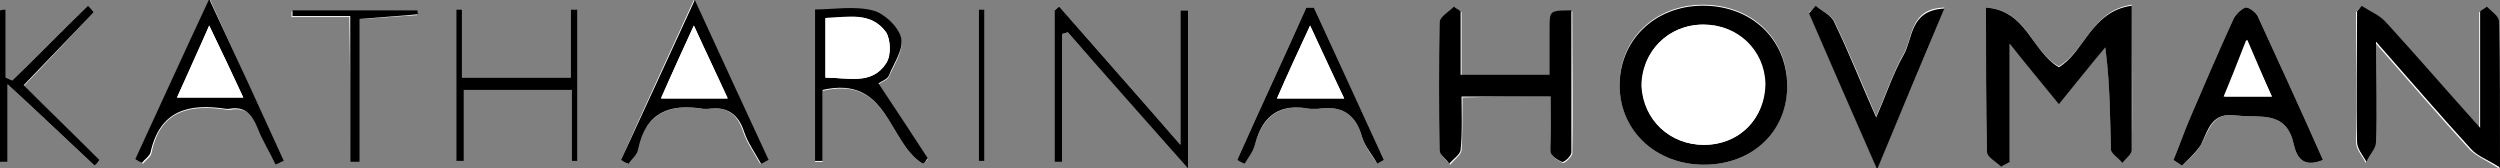 <?xml version="1.0" encoding="utf-8"?>
<!-- Generator: Adobe Illustrator 22.1.0, SVG Export Plug-In . SVG Version: 6.00 Build 0)  -->
<svg version="1.1" id="Ebene_1" xmlns="http://www.w3.org/2000/svg" xmlns:xlink="http://www.w3.org/1999/xlink" x="0px" y="0px"
	 width="264.1px" height="17.8px" viewBox="0 0 264.1 17.8" style="enable-background:new 0 0 264.1 17.8;" xml:space="preserve">
<rect x="0" y="0" width="264.1" height="17.8" fill="#808080" stroke="none"/>
<style type="text/css">
	.st0{fill:#FFFFFF;}
</style>
<g>
	<path class="st0" d="M209.8,0.8c0,5.2,0,10.2,0.1,15.1c0,0.5,1,1.1,1.5,1.6c0.3-0.2,0.6-0.3,0.9-0.5c0-4,0-8,0-12.5
		c2,2.4,3.5,4.3,5.2,6.4c1.7-2.1,3.3-4.1,4.9-6c0.5,3.7,0.5,7.3,0.6,10.8c0,0.5,0.8,1,1.2,1.4c0.3-0.5,1-0.9,1-1.4
		c0.1-4.9,0-9.9,0-15.2c-4.2,0.6-4.9,4.9-7.7,6.5C214.6,5.5,214.2,1.1,209.8,0.8z M180,17.4c5.2,0,8.9-3.6,8.8-8.6
		c-0.1-4.8-3.8-8.3-8.9-8.3c-5.1,0-8.9,3.7-8.8,8.6C171.2,13.9,175,17.4,180,17.4z M249.5,0.6c-0.2,0.2-0.4,0.4-0.6,0.7
		c0,4.6,0,9.2,0,13.8c0,0.7,0.7,1.4,1,2.1c0.4-0.7,1-1.4,1-2.1c0.1-3.3,0-6.6,0-10.6c3.7,4.2,6.8,7.8,10,11.3c0.7,0.7,1.7,1.1,3.1,2
		c0-5.7,0-10.6-0.1-15.4c0-0.5-0.9-1.1-1.3-1.6c-0.2,0.2-0.5,0.3-0.7,0.5c0,3.9,0,7.7,0,12.3c-3.6-4.1-6.7-7.6-9.9-11.1
		C251.4,1.6,250.4,1.2,249.5,0.6z M163.8,10.2c0,2.2-0.1,4,0.1,5.9c0,0.4,0.7,0.9,1.2,1.1c0.2,0.1,1-0.7,1-1c0.1-5,0-10,0-15
		c-2.3-0.1-2.3-0.1-2.3,1.7c0,1.7,0,3.4,0,5.1c-3.3,0-6.2,0-9.4,0c0-2.4,0-4.5,0-6.7c-0.2-0.2-0.5-0.3-0.7-0.5
		c-0.5,0.5-1.5,1-1.5,1.6c-0.1,4.5-0.1,9,0,13.6c0,0.5,0.6,0.9,1,1.4c0.4-0.5,1.1-1,1.2-1.5c0.1-1.8,0.1-3.7,0.1-5.6
		C157.8,10.2,160.6,10.2,163.8,10.2z M245.4,16.9c-2.3-5.2-4.6-10.2-6.9-15.2c-0.2-0.4-1-1-1.3-0.9c-0.5,0.2-1.1,0.8-1.3,1.3
		c-1.6,3.5-3.1,7-4.6,10.5c-0.6,1.4-1.1,2.9-1.7,4.3c0.3,0.2,0.6,0.4,0.9,0.6c0.7-0.7,1.5-1.3,2-2.2c0.9-1.6,1.2-3.5,3.8-3.1
		c2.4,0.3,5.2-0.6,6,3C242.6,16.5,243.2,17.8,245.4,16.9z M191.8,0.6c-0.2,0.2-0.4,0.5-0.7,0.7c2.3,5.3,4.6,10.6,7.2,16.5
		c2.5-6,4.8-11.3,7.1-17c-3.7,0.1-3.3,3.2-4.3,4.9c-1.1,1.9-1.8,4.1-2.9,6.6c-1.6-3.7-2.9-6.9-4.4-10C193.5,1.6,192.5,1.2,191.8,0.6
		z M112.2,3.6c0.2-0.1,0.4-0.1,0.6-0.2c4.1,4.6,8.2,9.3,12.7,14.4c0-6.1,0-11.4,0-16.7c-0.3,0-0.5,0-0.8,0c0,4.5,0,9,0,14.2
		c-4.6-5.3-8.7-9.9-12.8-14.6c-0.2,0.1-0.3,0.3-0.5,0.4c0,5.3,0,10.7,0,16c0.3,0,0.5,0,0.8,0C112.2,12.6,112.2,8.1,112.2,3.6z
		 M97.5,17.3c0.2-0.2,0.4-0.3,0.5-0.5c-1.7-2.6-3.4-5.2-5.2-7.9c0.4-0.3,0.9-0.4,1.1-0.8c0.6-1.3,1.6-2.9,1.3-4
		c-0.3-1.2-1.8-2.6-3-2.9c-2-0.5-4.1-0.1-6.1-0.1c0,5.5,0,10.7,0,16c0.3,0,0.5,0,0.8,0c0-2.5,0-5.1,0-7.5
		C93.9,7.9,93.8,15.1,97.5,17.3z M29.1,17.4c0.3-0.1,0.6-0.3,0.9-0.4c-2.5-5.4-5-10.8-7.8-17c-2.8,6.2-5.3,11.5-7.8,16.9
		c0.2,0.1,0.5,0.2,0.7,0.4c0.3-0.4,0.8-0.7,0.9-1.1c0.9-4.6,4.1-5.2,8-4.6c0.1,0,0.2,0,0.3,0c1.6-0.3,2.5,0.5,3,2
		C27.8,14.9,28.5,16.1,29.1,17.4z M65.6,16.9c0.2,0.1,0.5,0.3,0.7,0.4c0.3-0.5,0.9-1,1-1.5c0.9-3.8,3.4-4.9,6.9-4.3
		c0.2,0,0.3,0,0.5,0c2-0.3,3.2,0.5,3.8,2.4c0.4,1.2,1.2,2.3,1.8,3.4c0.3-0.1,0.5-0.3,0.8-0.4c-2.5-5.4-5-10.8-7.8-16.9
		C70.5,6.1,68,11.5,65.6,16.9z M138.8,0.8c-0.3,0-0.5,0-0.8,0c-2.4,5.4-4.9,10.7-7.3,16.1c0.3,0.1,0.6,0.3,0.8,0.4
		c0.4-0.7,0.9-1.4,1.1-2.1c0.8-3,2.7-4.3,5.8-3.7c0.2,0,0.5,0,0.8,0c2.5-0.4,4,0.5,4.7,3c0.3,1,1,1.9,1.6,2.8
		c0.2-0.1,0.5-0.3,0.7-0.4C143.7,11.5,141.2,6.1,138.8,0.8z M10,17.5c0.2-0.2,0.3-0.4,0.5-0.5c-2.6-2.6-5.3-5.2-8-7.9
		c2.6-2.7,5-5.3,7.4-7.8C9.7,1,9.5,0.8,9.3,0.6C6.6,3.2,4,5.9,1.3,8.5C1.1,8.4,0.8,8.3,0.6,8.2c0-2.4,0-4.8,0-7.2C0.4,1,0.2,1,0,1.1
		c0,5.3,0,10.7,0,16c0.3,0,0.5,0,0.8,0c0-2.5,0-5,0-8.2C4.3,12.1,7.1,14.8,10,17.5z M48.8,1c-0.2,0-0.4,0-0.6,0c0,5.3,0,10.7,0,16
		c0.3,0,0.5,0,0.8,0c0-2.5,0-4.9,0-7.5c3.9,0,7.5,0,11.4,0c0,2.6,0,5.1,0,7.5c0.2,0,0.4,0,0.6,0c0-5.3,0-10.7,0-16
		c-0.2,0-0.5,0-0.7,0c0,2.4,0,4.8,0,7.2c-4,0-7.6,0-11.5,0C48.8,5.7,48.8,3.3,48.8,1z M37,17.1c0.3,0,0.7,0,1,0c0-5,0-10.1,0-15.1
		c2.3-0.1,4.2-0.3,6.1-0.4c0-0.1,0-0.3-0.1-0.4c-4.4,0-8.8,0-13.2,0c0,0.2,0,0.4,0,0.6c1.9,0,3.8,0,6.1,0C37,7.1,37,12.1,37,17.1z
		 M103.4,17c0.2,0,0.4,0,0.6,0c0-5.3,0-10.7,0-16c-0.2,0-0.4,0-0.6,0C103.4,6.4,103.4,11.7,103.4,17z"/>
	<path d="M209.8,0.8c4.3,0.3,4.8,4.6,7.7,6.3c2.7-1.6,3.4-5.9,7.7-6.5c0,5.3,0,10.3,0,15.2c0,0.5-0.6,0.9-1,1.4
		c-0.4-0.5-1.2-1-1.2-1.4c-0.1-3.5-0.1-7.1-0.6-10.8c-1.6,1.9-3.1,3.8-4.9,6c-1.7-2.1-3.3-4-5.2-6.4c0,4.5,0,8.5,0,12.5
		c-0.3,0.2-0.6,0.3-0.9,0.5c-0.5-0.5-1.5-1-1.5-1.6C209.8,11,209.8,6,209.8,0.8z"/>
	<path d="M180,17.4c-5,0-8.8-3.5-8.9-8.2c-0.1-4.9,3.7-8.6,8.8-8.6c5.1,0,8.8,3.5,8.9,8.3C188.9,13.8,185.2,17.4,180,17.4z
		 M180,15.3c3.8,0,6.5-2.8,6.4-6.5c-0.1-3.5-2.9-6.2-6.5-6.2c-3.7,0-6.5,2.9-6.5,6.5C173.6,12.7,176.4,15.3,180,15.3z"/>
	<path d="M249.5,0.6c0.9,0.6,1.9,1,2.6,1.8c3.2,3.5,6.3,7.1,9.9,11.1c0-4.5,0-8.4,0-12.3c0.2-0.2,0.5-0.3,0.7-0.5
		c0.5,0.5,1.3,1,1.3,1.6c0.1,4.8,0.1,9.7,0.1,15.4c-1.4-0.9-2.4-1.2-3.1-2c-3.2-3.5-6.3-7.1-10-11.3c0,4,0.1,7.3,0,10.6
		c0,0.7-0.7,1.4-1,2.1c-0.4-0.7-1-1.4-1-2.1c-0.1-4.6,0-9.2,0-13.8C249.1,1.1,249.3,0.8,249.5,0.6z"/>
	<path d="M163.8,10.2c-3.2,0-6.1,0-9.4,0c0,1.9,0.1,3.7-0.1,5.6c0,0.5-0.8,1-1.2,1.5c-0.3-0.5-1-0.9-1-1.4c-0.1-4.5-0.1-9,0-13.6
		c0-0.5,1-1.1,1.5-1.6c0.2,0.2,0.5,0.3,0.7,0.5c0,2.2,0,4.4,0,6.7c3.2,0,6.1,0,9.4,0c0-1.8,0-3.5,0-5.1c0-1.7,0.1-1.7,2.3-1.7
		c0,5,0,10,0,15c0,0.4-0.8,1.1-1,1c-0.5-0.2-1.2-0.7-1.2-1.1C163.8,14.2,163.8,12.3,163.8,10.2z"/>
	<path d="M245.4,16.9c-2.2,0.9-2.8-0.4-3.1-1.7c-0.8-3.6-3.6-2.7-6-3c-2.7-0.4-3,1.5-3.8,3.1c-0.5,0.8-1.3,1.5-2,2.2
		c-0.3-0.2-0.6-0.4-0.9-0.6c0.6-1.4,1.1-2.9,1.7-4.3c1.5-3.5,3-7,4.6-10.5c0.2-0.5,0.8-1.1,1.3-1.3c0.3-0.1,1.1,0.5,1.3,0.9
		C240.8,6.7,243.1,11.7,245.4,16.9z M240,10.2c-0.9-2-1.6-3.7-2.6-6c-0.9,2.3-1.6,4.1-2.4,6C236.7,10.2,238.1,10.2,240,10.2z"/>
	<path d="M191.8,0.6c0.7,0.6,1.7,1,2,1.8c1.5,3.1,2.8,6.4,4.4,10c1.1-2.5,1.8-4.7,2.9-6.6c1-1.7,0.6-4.7,4.3-4.9
		c-2.4,5.7-4.6,11-7.1,17c-2.6-5.9-4.9-11.2-7.2-16.5C191.4,1.1,191.6,0.8,191.8,0.6z"/>
	<path d="M112.2,3.6c0,4.5,0,9,0,13.5c-0.3,0-0.5,0-0.8,0c0-5.3,0-10.7,0-16c0.2-0.1,0.3-0.3,0.5-0.4c4.1,4.7,8.2,9.3,12.8,14.6
		c0-5.2,0-9.7,0-14.2c0.3,0,0.5,0,0.8,0c0,5.3,0,10.6,0,16.7c-4.5-5.1-8.6-9.7-12.7-14.4C112.6,3.5,112.4,3.5,112.2,3.6z"/>
	<path d="M97.5,17.3c-3.7-2.2-3.6-9.4-10.6-7.8c0,2.4,0,5,0,7.5c-0.3,0-0.5,0-0.8,0c0-5.2,0-10.5,0-16c1.9,0,4.1-0.4,6.1,0.1
		c1.2,0.3,2.7,1.7,3,2.9c0.3,1.2-0.8,2.7-1.3,4c-0.2,0.4-0.8,0.6-1.1,0.8c1.8,2.7,3.5,5.3,5.2,7.9C97.8,17,97.7,17.2,97.5,17.3z
		 M87.2,8.2c2.4,0,4.9,0.8,6.4-1.5c0.5-0.8,0.5-2.5,0-3.3c-1.6-2.2-4-1.6-6.4-1.5C87.2,4.1,87.2,6.1,87.2,8.2z"/>
	<path d="M29.1,17.4c-0.6-1.3-1.4-2.6-1.9-3.9c-0.6-1.5-1.4-2.3-3-2c-0.1,0-0.2,0-0.3,0c-3.9-0.6-7,0.1-8,4.6
		c-0.1,0.4-0.6,0.7-0.9,1.1c-0.2-0.1-0.5-0.2-0.7-0.4c2.5-5.4,4.9-10.7,7.8-16.9C25,6.1,27.5,11.5,30,17
		C29.7,17.1,29.4,17.3,29.1,17.4z M18.7,10.3c2.5,0,4.7,0,7,0c-1.2-2.6-2.3-4.9-3.6-7.6C20.9,5.6,19.8,7.9,18.7,10.3z"/>
	<path d="M65.6,16.9c2.5-5.4,5-10.8,7.8-16.9c2.8,6.1,5.3,11.5,7.8,16.9c-0.3,0.1-0.5,0.3-0.8,0.4c-0.6-1.1-1.4-2.2-1.8-3.4
		c-0.6-1.9-1.9-2.7-3.8-2.4c-0.2,0-0.3,0-0.5,0c-3.6-0.6-6.1,0.4-6.9,4.3c-0.1,0.6-0.7,1-1,1.5C66,17.2,65.8,17,65.6,16.9z
		 M73.3,2.7c-1.3,2.9-2.4,5.2-3.5,7.7c2.5,0,4.6,0,7,0C75.7,7.8,74.6,5.5,73.3,2.7z"/>
	<path d="M138.8,0.8c2.5,5.4,4.9,10.7,7.4,16.1c-0.2,0.1-0.5,0.3-0.7,0.4c-0.5-0.9-1.3-1.8-1.6-2.8c-0.7-2.5-2.2-3.4-4.7-3
		c-0.2,0-0.5,0-0.8,0c-3.1-0.6-5,0.6-5.8,3.7c-0.2,0.8-0.7,1.4-1.1,2.1c-0.3-0.1-0.6-0.3-0.8-0.4c2.4-5.4,4.9-10.7,7.3-16.1
		C138.2,0.8,138.5,0.8,138.8,0.8z M138.4,2.7c-1.3,2.8-2.3,5.1-3.5,7.7c2.5,0,4.6,0,7.1,0C140.7,7.8,139.7,5.5,138.4,2.7z"/>
	<path d="M10,17.5c-2.9-2.7-5.7-5.4-9.2-8.6c0,3.2,0,5.7,0,8.2c-0.3,0-0.5,0-0.8,0c0-5.3,0-10.7,0-16C0.2,1,0.4,1,0.6,1
		c0,2.4,0,4.8,0,7.2c0.2,0.1,0.5,0.2,0.7,0.3c2.7-2.6,5.3-5.3,8-7.9C9.5,0.8,9.7,1,9.9,1.3C7.5,3.8,5.1,6.3,2.5,9
		c2.7,2.7,5.4,5.3,8,7.9C10.4,17.1,10.2,17.3,10,17.5z"/>
	<path d="M48.8,1c0,2.3,0,4.6,0,7.2c3.9,0,7.5,0,11.5,0c0-2.4,0-4.8,0-7.2c0.2,0,0.5,0,0.7,0c0,5.3,0,10.7,0,16c-0.2,0-0.4,0-0.6,0
		c0-2.4,0-4.9,0-7.5c-3.9,0-7.5,0-11.4,0c0,2.5,0,5,0,7.5c-0.3,0-0.5,0-0.8,0c0-5.3,0-10.7,0-16C48.4,1,48.6,1,48.8,1z"/>
	<path d="M37,17.1c0-5,0-10.1,0-15.4c-2.3,0-4.2,0-6.1,0c0-0.2,0-0.4,0-0.6c4.4,0,8.8,0,13.2,0c0,0.1,0,0.3,0.1,0.4
		C42.2,1.7,40.3,1.8,38,2c0,5.1,0,10.1,0,15.1C37.6,17.1,37.3,17.1,37,17.1z"/>
	<path d="M103.4,17c0-5.3,0-10.7,0-16c0.2,0,0.4,0,0.6,0c0,5.3,0,10.7,0,16C103.7,17,103.6,17,103.4,17z"/>
	<path class="st0" d="M180,15.3c-3.6,0-6.4-2.7-6.5-6.2c-0.1-3.6,2.7-6.5,6.5-6.5c3.6,0,6.4,2.7,6.5,6.2
		C186.5,12.5,183.7,15.3,180,15.3z"/>
	<path class="st0" d="M240,10.2c-1.8,0-3.3,0-5.1,0c0.8-1.9,1.5-3.7,2.4-6C238.3,6.5,239.1,8.2,240,10.2z"/>
	<path class="st0" d="M87.2,8.2c0-2.1,0-4.1,0-6.3c2.4,0,4.8-0.7,6.4,1.5c0.5,0.8,0.6,2.5,0,3.3C92.1,9,89.6,8.2,87.2,8.2z"/>
	<path class="st0" d="M18.7,10.3c1.1-2.5,2.1-4.7,3.4-7.6c1.3,2.7,2.4,5,3.6,7.6C23.4,10.3,21.3,10.3,18.7,10.3z"/>
	<path class="st0" d="M73.3,2.7c1.3,2.9,2.4,5.1,3.6,7.7c-2.4,0-4.6,0-7,0C70.9,7.9,72,5.5,73.3,2.7z"/>
	<path class="st0" d="M138.4,2.7c1.3,2.8,2.4,5.1,3.6,7.7c-2.5,0-4.6,0-7.1,0C136,7.8,137.1,5.5,138.4,2.7z"/>
</g>
</svg>
